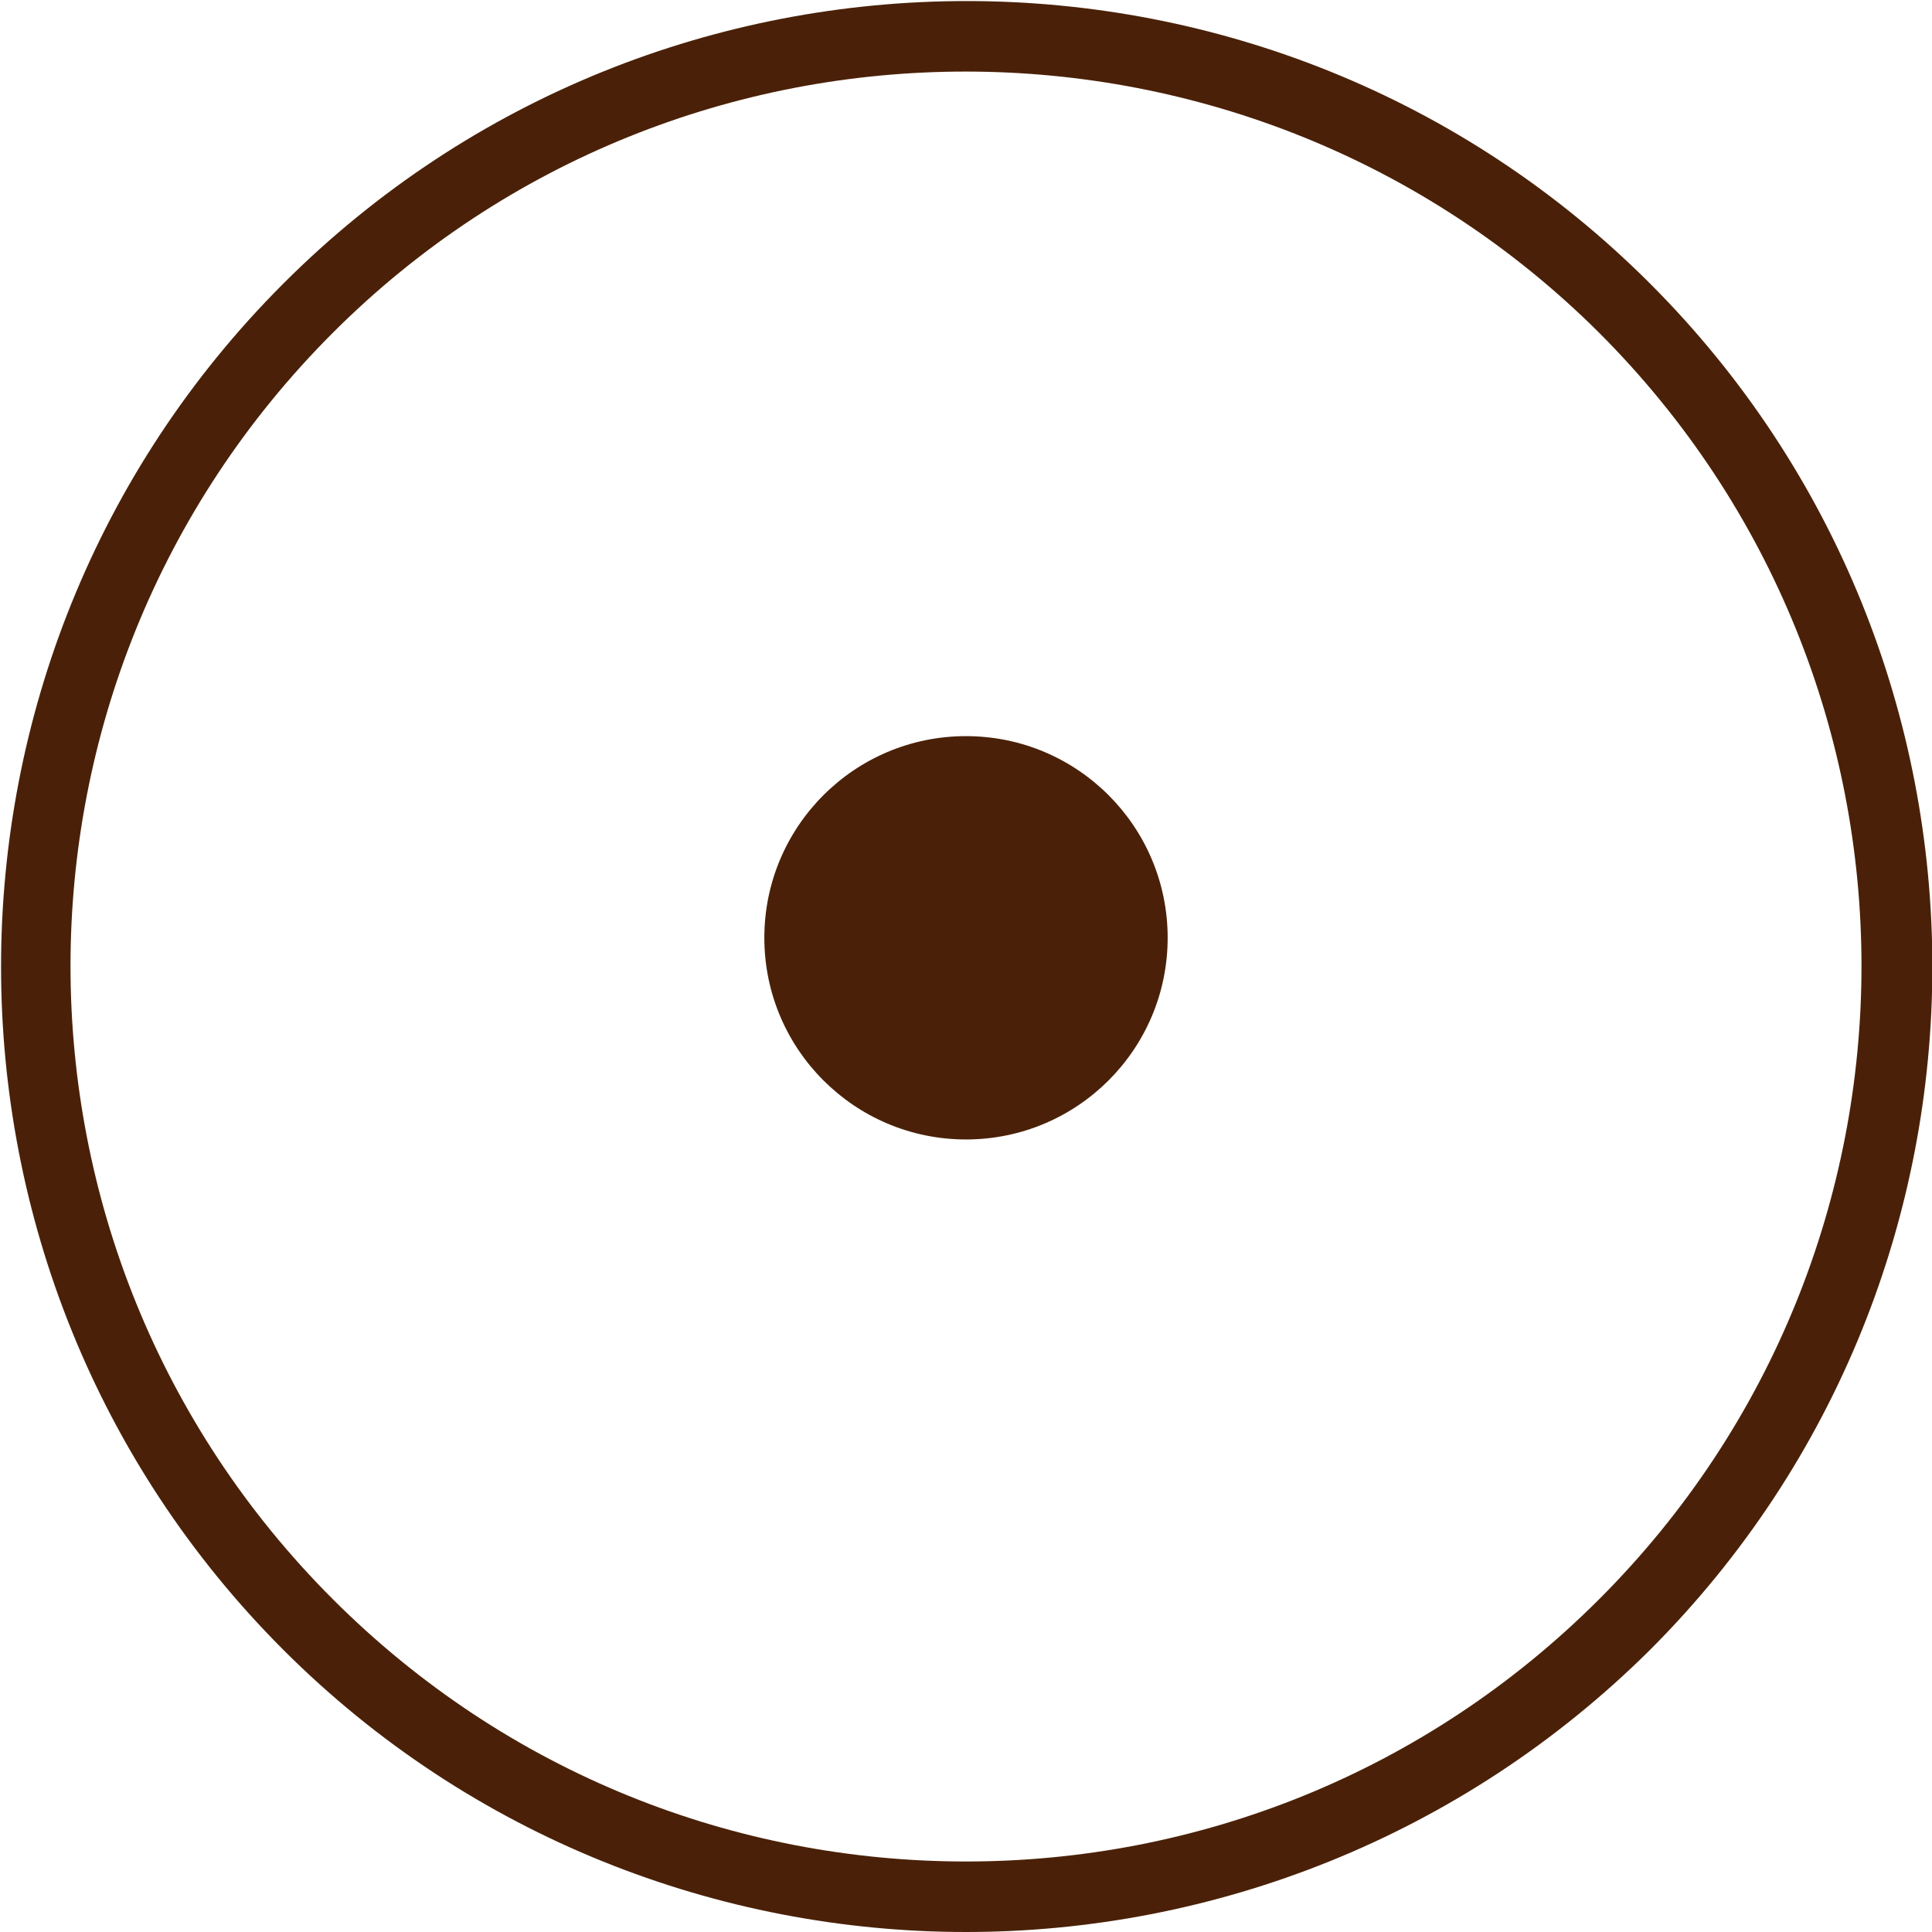 <?xml version="1.0" encoding="UTF-8" standalone="no"?><svg xmlns="http://www.w3.org/2000/svg" fill="#4a2108" height="137" viewBox="0 0 137 137" width="137"><g><g><path d="M68.5,137c-17.5,0-35.1-6.7-48.4-20c-26.7-26.7-26.7-70.2,0-96.9l0,0c26.7-26.7,70.2-26.7,96.9,0 c26.7,26.7,26.7,70.2,0,96.9C103.6,130.3,86,137,68.5,137z M23.6,23.6c-24.8,24.8-24.8,65,0,89.8C36,125.8,52.2,132,68.5,132 c16.3,0,32.5-6.2,44.9-18.6c24.8-24.8,24.8-65,0-89.8C88.6-1.1,48.3-1.1,23.6,23.6L23.6,23.6z"/></g><g><circle cx="68.5" cy="66.5" r="14.3"/></g></g></svg>